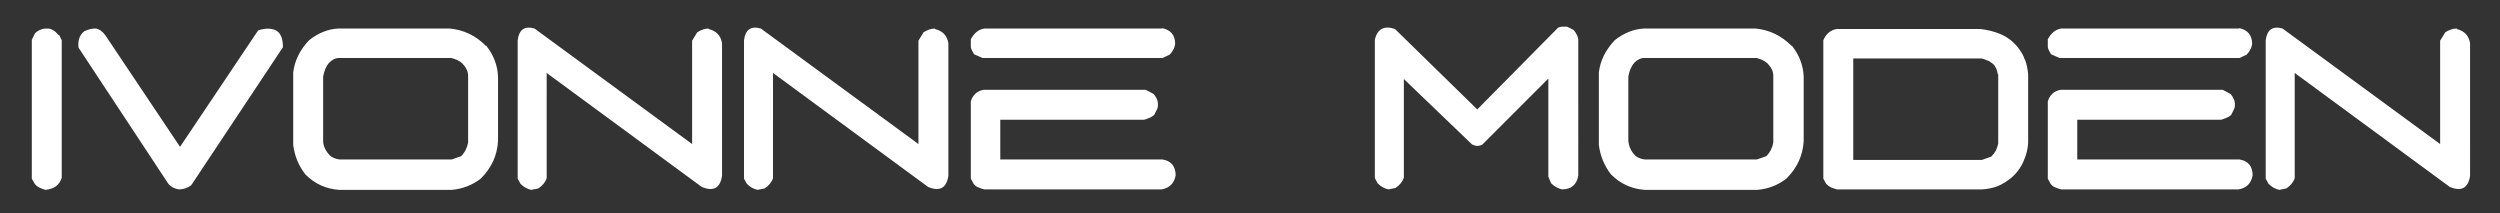 <?xml version="1.0" encoding="UTF-8"?>
<svg id="Ebene_1" xmlns="http://www.w3.org/2000/svg" version="1.1" viewBox="0 0 534.6 45.6">
  <rect x="0" y="0" width="534.6" height="45.6" fill="#333333" stroke="none"/>
  <!-- Generator: Adobe Illustrator 29.5.1, SVG Export Plug-In . SVG Version: 2.1.0 Build 141)  -->
  <defs>
    <style>
      .st0 {
        fill: #fff;
      }
    </style>
  </defs>
  <path class="st0" d="M12.6,7.4l.6,1.2v29.4c-.5,1.6-1.6,2.4-3.5,2.6-.4-.1-.9-.3-1.3-.5s-.8-.5-1.1-1l-.5-.9V8.5l.7-1.4c.4-.4.8-.6,1.3-.8s.9-.2,1.4-.2.9.2,1.2.4c.4.2.7.5,1.1,1h.1ZM59,6.5c-1-.5-2.3-.5-3.8,0l-16.7,24.9L22.5,7.5c-.6-.8-1.3-1.3-2-1.4-.7,0-1.5.1-2.5.6-1,.8-1.4,2-1.2,3.5l19.2,29.1c.6.7,1.4,1.1,2.3,1.2.9,0,1.8-.3,2.6-.9l19.6-29.5c0-1.9-.5-3.1-1.5-3.6h0ZM104,9.8c1.5,1.9,2.4,4.1,2.5,6.6v13.8c-.2,3.1-1.4,5.7-3.7,8-1.8,1.4-3.9,2.2-6.2,2.4h-24.1c-2.7-.2-5.1-1.2-7.2-3.3-1.4-1.8-2.3-3.9-2.6-6.3v-15.5c.3-2.6,1.5-4.9,3.4-6.9,1.9-1.5,4-2.4,6.3-2.5h23.8c3,.3,5.5,1.5,7.7,3.7h0ZM100.1,16.2c0-1-.5-1.9-1.3-2.7-.7-.6-1.5-.9-2.3-1.1h-24c-.8,0-1.5.4-2.1,1-.7.8-1.1,1.8-1.3,3v13.7c0,1.2.6,2.3,1.5,3.2.6.5,1.3.7,2,.8h24l2-.7c.8-.8,1.3-1.8,1.5-2.9,0,0,0-14.3,0-14.3ZM151.6,6.1c-.9,0-1.7.3-2.5.8l-1.1,1.8v22.1L114.3,6.1c-2.1-.6-3.3.2-3.6,2.5v29.6l.6,1.1c.7.7,1.4,1.1,2.3,1.3l1.5-.3c.9-.6,1.5-1.3,1.8-2.2V15.6l33.2,24.4c2.5,1,3.9.2,4.3-2.4V9.2c-.3-1.6-1.2-2.6-2.9-3h0ZM200,6.1c-.9,0-1.7.3-2.5.8l-1.1,1.8v22.1l-33.7-24.7c-2.1-.6-3.3.2-3.6,2.5v29.6l.6,1.1c.7.7,1.4,1.1,2.3,1.3l1.5-.3c.9-.6,1.5-1.3,1.8-2.2V15.6l33.2,24.4c2.5,1,3.9.2,4.3-2.4V9.2c-.3-1.6-1.2-2.6-2.9-3h0ZM248.6,34.1h-34.7v-8.5h30.8c.4-.1.8-.3,1.1-.4.3-.1.6-.3,1-.6l.7-1.4c.2-.7.1-1.3,0-1.7s-.4-.9-.8-1.4l-1.7-.9h-34.7c-1.4.3-2.3,1.1-2.7,2.5v16.5l.6,1.1c.3.4.7.7,1.1.8.4.2.8.3,1.2.4h37.9c1.7-.3,2.7-1.3,3-3,0-2-1-3.1-2.8-3.4h0ZM248.5,6.1h-38c-1.3.2-2.2,1-2.9,2.3v1.7c.1.5.4,1,.7,1.5l1.8.8h38.5l1.5-.7c.4-.4.6-.7.8-1.1.2-.3.3-.7.4-1.2,0-2-1.1-3.1-2.9-3.4h.1ZM335.4,5.7h-1.5l-.7.2-17.3,17.5-17.6-17.2c-2.3-.8-3.8,0-4.3,2.3v29.6l.6,1.1c.7.7,1.4,1.1,2.3,1.3l1.5-.3c.9-.6,1.5-1.3,1.8-2.2v-21.1l14.6,14c.8.4,1.5.4,2.2,0l14.1-14.1v21l.6,1.4c.7.7,1.5,1.1,2.3,1.3,2,0,3.2-1,3.5-3V8.6c0-.7-.4-1.5-1-2.2l-1.4-.7h.3ZM383.2,9.8c1.5,1.9,2.4,4.1,2.5,6.6v13.8c-.2,3.1-1.4,5.7-3.7,8-1.8,1.4-3.9,2.2-6.2,2.4h-24.1c-2.7-.2-5.1-1.2-7.2-3.3-1.4-1.8-2.3-3.9-2.6-6.3v-15.5c.3-2.6,1.5-4.9,3.4-6.9,1.9-1.5,4-2.4,6.3-2.5h23.8c3,.3,5.5,1.5,7.7,3.7h.1ZM379.2,16.2c0-1-.5-1.9-1.3-2.7-.7-.6-1.5-.9-2.3-1.1h-24c-.8,0-1.5.4-2.1,1-.7.8-1.1,1.8-1.3,3v13.7c.1,1.2.6,2.3,1.5,3.2.6.5,1.3.7,2,.8h24l2-.7c.8-.8,1.3-1.8,1.5-2.9v-14.3h0ZM433,12.7c.4,1,.6,2.1.7,3.2v14.3c0,1.5-.4,3-1,4.3-.6,1.4-1.5,2.6-2.7,3.6-.9.7-1.8,1.3-2.8,1.7s-2.1.6-3.3.7h-31.1c-.4-.1-.8-.3-1.2-.4-.4-.2-.7-.4-1.1-.8l-.6-1.1V8.6c.6-1.4,1.6-2.2,2.9-2.4h30.7c1.5.2,2.9.5,4.3,1.1s2.6,1.5,3.6,2.7c.7.9,1.3,1.8,1.6,2.8h0ZM427.2,15.9c0-.4-.2-.8-.3-1.2-.2-.4-.4-.8-.8-1.1s-.8-.6-1.2-.7c-.4-.2-.8-.3-1.2-.4h-27.4v21.7h27.5l2-.7c.4-.4.7-.8,1-1.3.2-.5.4-1,.5-1.5v-14.8ZM478.8,6.1h-38c-1.3.2-2.2,1-2.9,2.3v1.7c.1.5.4,1,.7,1.5l1.8.8h38.5l1.5-.7c.4-.4.6-.7.8-1.1.2-.3.3-.7.4-1.2,0-2-1.1-3.1-2.9-3.4h.1ZM478.9,34.1h-34.7v-8.5h30.8c.4-.1.8-.3,1.1-.4.3-.1.6-.3,1-.6l.7-1.4c.2-.7.1-1.3,0-1.7-.2-.5-.4-.9-.8-1.4l-1.7-.9h-34.7c-1.4.3-2.3,1.1-2.7,2.5v16.5l.6,1.1c.3.4.7.7,1.1.8.4.2.8.3,1.2.4h37.9c1.7-.3,2.7-1.3,3-3,0-2-1-3.1-2.8-3.4h0ZM525.4,6.1c-.9,0-1.7.3-2.5.8l-1.1,1.8v22.1l-33.7-24.7c-2.1-.6-3.3.2-3.6,2.5v29.6l.6,1.1c.7.7,1.4,1.1,2.3,1.3l1.5-.3c.9-.6,1.5-1.3,1.8-2.2V15.6l33.2,24.4c2.5,1,3.9.2,4.3-2.4V9.2c-.3-1.6-1.2-2.6-2.9-3h.1Z"/>
</svg>